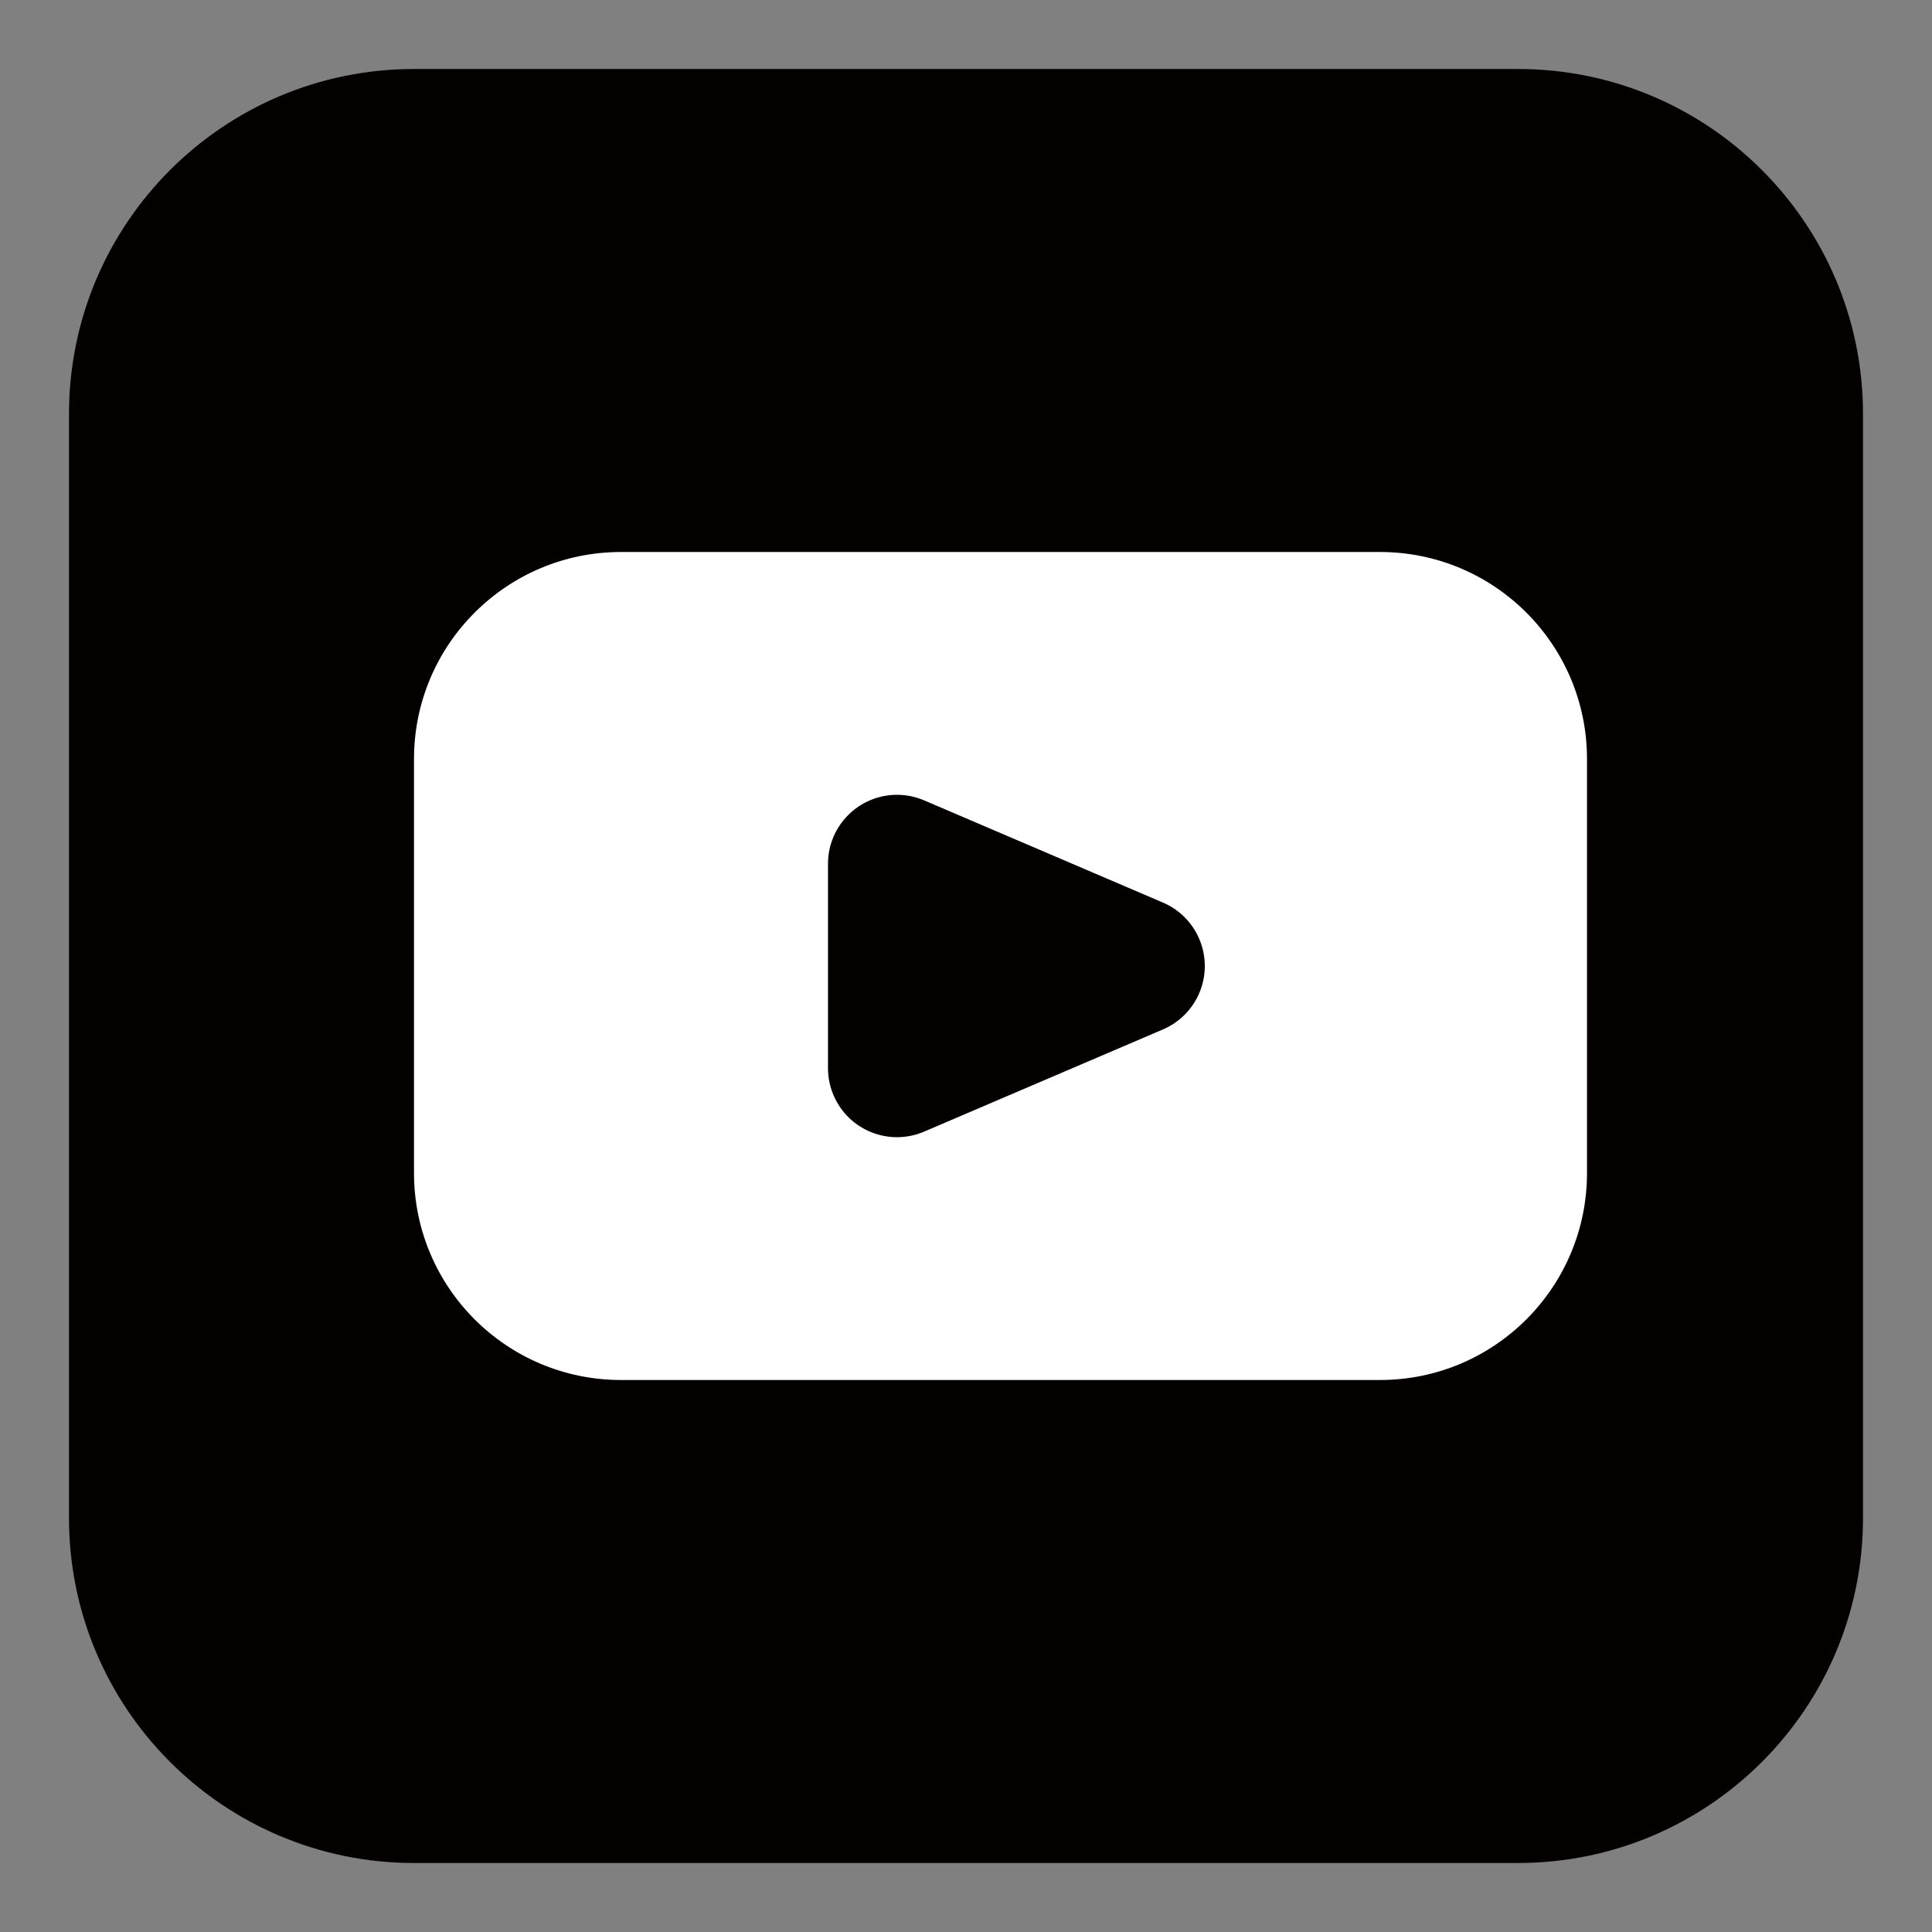 <?xml version="1.0" encoding="iso-8859-1"?>
<!-- Generator: Adobe Illustrator 26.3.1, SVG Export Plug-In . SVG Version: 6.00 Build 0)  -->
<svg version="1.1" xmlns="http://www.w3.org/2000/svg" xmlns:xlink="http://www.w3.org/1999/xlink" x="0px" y="0px"
	 viewBox="0 0 28 28" style="enable-background:new 0 0 28 28;" xml:space="preserve">
<rect x="0" y="0" width="28" height="28" fill="#808080" stroke="none"/>
<g id="&#x5716;&#x5C64;_1" style="display:none;">
</g>
<g id="&#x5716;&#x5C64;_2" style="display:none;">
	<g id="Group_911" transform="translate(-1751 -12578)" style="display:inline;">
		<path id="Rectangle_152" style="fill:#040000;" d="M1757,12579h16c2.761,0,5,2.238,5,5v16c0,2.762-2.239,5-5,5h-16
			c-2.761,0-5-2.238-5-5v-16C1752,12581.238,1754.239,12579,1757,12579z"/>
		<g id="facebook" transform="translate(1759.856 12583.001)">
			<g id="Group_390" transform="translate(0)">
				<path id="Path_872" style="fill:#FBFBFC;" d="M6.179,6.7V4.625c0-0.572,0.464-1.036,1.036-1.036h1.036V1H6.179
					C4.463,1,3.072,2.391,3.072,4.107V6.7H1v2.59h2.072v8.287h3.107v-8.29h2.072l1.036-2.59L6.179,6.7z"/>
			</g>
		</g>
	</g>
</g>
<g id="&#x5716;&#x5C64;_3" style="display:none;">
	<g id="Group_912" transform="translate(-1751 -12578)" style="display:inline;">
		<path id="Rectangle_153" style="fill:#040000;" d="M1757,12579h16c2.761,0,5,2.238,5,5v16c0,2.762-2.239,5-5,5h-16
			c-2.761,0-5-2.238-5-5v-16C1752,12581.238,1754.239,12579,1757,12579z"/>
		<g id="Group_249" transform="translate(1791.309 12583)">
			<path id="Path_801" style="fill:#FFFFFF;" d="M-26.311,1c2.169-0.037,4.288,0.655,6.017,1.966c1.199,0.872,2.07,2.122,2.471,3.55
				c0.456,1.651,0.139,3.419-0.861,4.809c-0.733,1.012-1.609,1.912-2.6,2.673c-1.545,1.278-3.214,2.4-4.981,3.349
				c-0.155,0.086-0.319,0.155-0.489,0.206c-0.161,0.068-0.347-0.008-0.415-0.17c-0.029-0.069-0.032-0.146-0.01-0.217
				c0.024-0.138,0.094-0.266,0.123-0.4c0.088-0.42,0.191-0.838,0.239-1.263c0.036-0.323-0.134-0.466-0.461-0.5
				c-1.977-0.138-3.86-0.898-5.379-2.172c-1.333-1.071-2.17-2.64-2.319-4.343c-0.127-1.484,0.323-2.96,1.255-4.121
				c1.243-1.578,2.999-2.67,4.964-3.087C-27.957,1.084-27.135,0.99-26.311,1z M-26.451,7.59c0.062,0.077,0.09,0.108,0.115,0.142
				c0.529,0.716,1.058,1.432,1.587,2.149c0.114,0.192,0.341,0.286,0.557,0.229c0.207-0.068,0.339-0.27,0.317-0.487
				c0-1.115,0-2.23,0-3.345c0.011-0.251-0.184-0.463-0.436-0.474s-0.463,0.184-0.474,0.435c-0.001,0.019,0,0.038,0.001,0.057
				c0,0.61,0,1.219,0,1.83c0,0.052-0.01,0.105-0.02,0.2c-0.058-0.073-0.09-0.112-0.12-0.153c-0.515-0.699-1.03-1.399-1.545-2.1
				c-0.179-0.241-0.35-0.315-0.566-0.249s-0.322,0.236-0.323,0.545c0,1.071-0.003,2.142-0.008,3.212c0,0.334,0.179,0.54,0.458,0.543
				s0.464-0.194,0.467-0.529c0-0.41,0-0.818,0-1.227C-26.451,8.127-26.451,7.884-26.451,7.59L-26.451,7.59z M-22.351,6.715
				c0.394,0,0.778,0,1.162,0c0.321,0,0.527-0.178,0.533-0.443c0.007-0.258-0.196-0.474-0.454-0.481c-0.023-0.001-0.046,0-0.07,0.003
				c-0.521-0.004-1.041-0.004-1.561,0c-0.371,0-0.537,0.176-0.541,0.553c0,0.328,0,0.654,0,0.981c0,0.758-0.005,1.517,0,2.275
				c-0.039,0.249,0.132,0.483,0.382,0.521c0.045,0.007,0.091,0.007,0.136,0.001c0.55,0,1.1,0,1.65,0
				c0.199,0.012,0.382-0.111,0.446-0.3c0.079-0.244-0.055-0.507-0.299-0.586c-0.051-0.017-0.105-0.024-0.159-0.022
				c-0.407-0.007-0.814,0-1.226,0V8.428c0.413,0,0.813,0,1.212,0c0.252,0.019,0.472-0.171,0.49-0.423s-0.171-0.472-0.423-0.49
				c-0.02-0.001-0.04-0.002-0.06,0c-0.126,0-0.252,0-0.379,0h-0.836L-22.351,6.715z M-31.036,9.215V8.926
				c0-0.869,0-1.738-0.007-2.606c0.031-0.253-0.148-0.484-0.401-0.515c-0.019-0.002-0.038-0.004-0.057-0.004
				c-0.258,0.006-0.462,0.22-0.456,0.478c0,0.016,0.002,0.033,0.004,0.049c-0.004,1.091-0.004,2.182,0,3.275
				c-0.035,0.252,0.142,0.485,0.394,0.52c0.043,0.006,0.087,0.006,0.13-0.001c0.527,0,1.055,0,1.582,0
				c0.318,0,0.524-0.176,0.527-0.447s-0.216-0.459-0.541-0.46L-31.036,9.215z M-28.915,7.95h-0.006c0,0.55,0,1.1,0,1.649
				c-0.03,0.255,0.153,0.486,0.408,0.516c0.016,0.002,0.032,0.003,0.048,0.003c0.251,0.004,0.458-0.196,0.463-0.447
				c0-0.022-0.001-0.043-0.004-0.065c0-1.107-0.004-2.213-0.013-3.319c0-0.096-0.024-0.19-0.071-0.274
				c-0.1-0.175-0.31-0.253-0.5-0.187c-0.208,0.06-0.344,0.259-0.324,0.475c-0.003,0.553,0,1.102,0,1.652L-28.915,7.95z"/>
		</g>
	</g>
</g>
<g id="&#x5716;&#x5C64;_4">
	<g>
		<path id="Rectangle_154" style="fill:#040000;" d="M6,1h16c2.761,0,5,2.239,5,5v16c0,2.761-2.239,5-5,5H6c-2.761,0-5-2.239-5-5V6
			C1,3.239,3.239,1,6,1z"/>
		<g id="Group_391" transform="translate(-602 -780.07)">
			<path id="Rectangle_27" style="fill:#FFFFFF;" d="M611,788.07h11c1.657,0,3,1.343,3,3v6c0,1.657-1.343,3-3,3h-11
				c-1.657,0-3-1.343-3-3v-6C608,789.413,609.343,788.07,611,788.07z"/>
			<path id="Polygon_3" style="fill:#040000;" d="M618.855,793.151c0.508,0.218,0.742,0.806,0.525,1.313
				c-0.101,0.236-0.289,0.424-0.525,0.525l-3.461,1.481c-0.508,0.218-1.096-0.018-1.313-0.525c-0.053-0.124-0.081-0.257-0.081-0.392
				v-2.966c0.001-0.552,0.45-0.999,1.002-0.998c0.135,0,0.268,0.028,0.392,0.081L618.855,793.151z"/>
		</g>
	</g>
</g>
<g id="&#x5716;&#x5C64;_5" style="display:none;">
	<g style="display:inline;">
		<path id="Rectangle_155" style="fill:#040000;" d="M6,1h16c2.761,0,5,2.239,5,5v16c0,2.761-2.239,5-5,5H6c-2.761,0-5-2.239-5-5V6
			C1,3.239,3.239,1,6,1z"/>
		<g id="instagram-sketched" transform="translate(113.552 5)">
			<path id="Path_1119" style="fill:#FFFFFF;" d="M-90.695,5.97c-0.014-0.701-0.147-1.395-0.393-2.051
				c-0.44-1.135-1.338-2.033-2.473-2.473c-0.656-0.246-1.349-0.379-2.05-0.393C-96.516,1.01-96.8,1-99.1,1
				c-2.3,0-2.58,0.01-3.482,0.05c-0.701,0.014-1.394,0.147-2.05,0.393c-0.566,0.212-1.078,0.545-1.5,0.977
				c-0.43,0.424-0.762,0.935-0.974,1.5c-0.246,0.655-0.379,1.347-0.394,2.046c-0.043,0.9-0.053,1.192-0.053,3.487
				s0.01,2.582,0.05,3.484c0.014,0.701,0.147,1.395,0.393,2.051c0.44,1.135,1.338,2.033,2.473,2.473
				c0.656,0.246,1.35,0.379,2.051,0.393c0.9,0.04,1.189,0.05,3.484,0.05c2.295,0,2.582-0.01,3.484-0.05
				c0.701-0.014,1.394-0.147,2.05-0.393c1.136-0.439,2.034-1.337,2.473-2.473c0.246-0.657,0.379-1.35,0.393-2.051
				c0.04-0.9,0.05-1.189,0.05-3.484S-90.652,6.871-90.695,5.97L-90.695,5.97z M-92.217,12.87c-0.006,0.536-0.104,1.066-0.291,1.568
				c-0.284,0.735-0.865,1.316-1.6,1.6c-0.502,0.186-1.033,0.284-1.568,0.29c-0.892,0.04-1.159,0.05-3.414,0.05
				c-2.255,0-2.526-0.01-3.414-0.05c-0.536-0.005-1.066-0.103-1.568-0.29c-0.367-0.135-0.699-0.35-0.971-0.631
				c-0.28-0.273-0.495-0.604-0.631-0.971c-0.186-0.502-0.284-1.033-0.29-1.568c-0.04-0.892-0.05-1.159-0.05-3.414
				s0.01-2.526,0.05-3.414c0.005-0.536,0.103-1.066,0.29-1.568c0.135-0.368,0.351-0.7,0.634-0.971
				c0.273-0.28,0.604-0.496,0.971-0.631c0.502-0.187,1.032-0.285,1.568-0.291c0.892-0.04,1.159-0.05,3.414-0.05
				c2.255,0,2.526,0.01,3.414,0.05c0.536,0.006,1.066,0.104,1.568,0.291c0.367,0.135,0.699,0.35,0.971,0.631
				c0.28,0.273,0.496,0.604,0.631,0.971c0.187,0.502,0.285,1.032,0.291,1.568c0.04,0.892,0.05,1.159,0.05,3.414
				s-0.01,2.519-0.05,3.411L-92.217,12.87z"/>
			<path id="Path_1120" style="fill:#FFFFFF;" d="M-99.098,5.096c-2.406,0-4.357,1.951-4.357,4.357c0,2.406,1.951,4.357,4.357,4.357
				c2.406,0,4.357-1.951,4.357-4.357c0,0,0,0,0,0C-94.742,7.047-96.692,5.097-99.098,5.096z M-99.098,12.279
				c-1.561,0-2.826-1.265-2.826-2.826s1.265-2.826,2.826-2.826c1.561,0,2.826,1.265,2.826,2.826
				C-96.273,11.014-97.537,12.279-99.098,12.279z"/>
			<path id="Path_1121" style="fill:#FFFFFF;" d="M-93.572,4.937c0,0.558-0.452,1.01-1.01,1.01c-0.558,0-1.01-0.452-1.01-1.01
				c0-0.558,0.452-1.01,1.01-1.01S-93.572,4.379-93.572,4.937C-93.572,4.937-93.572,4.937-93.572,4.937z"/>
		</g>
	</g>
</g>
</svg>
